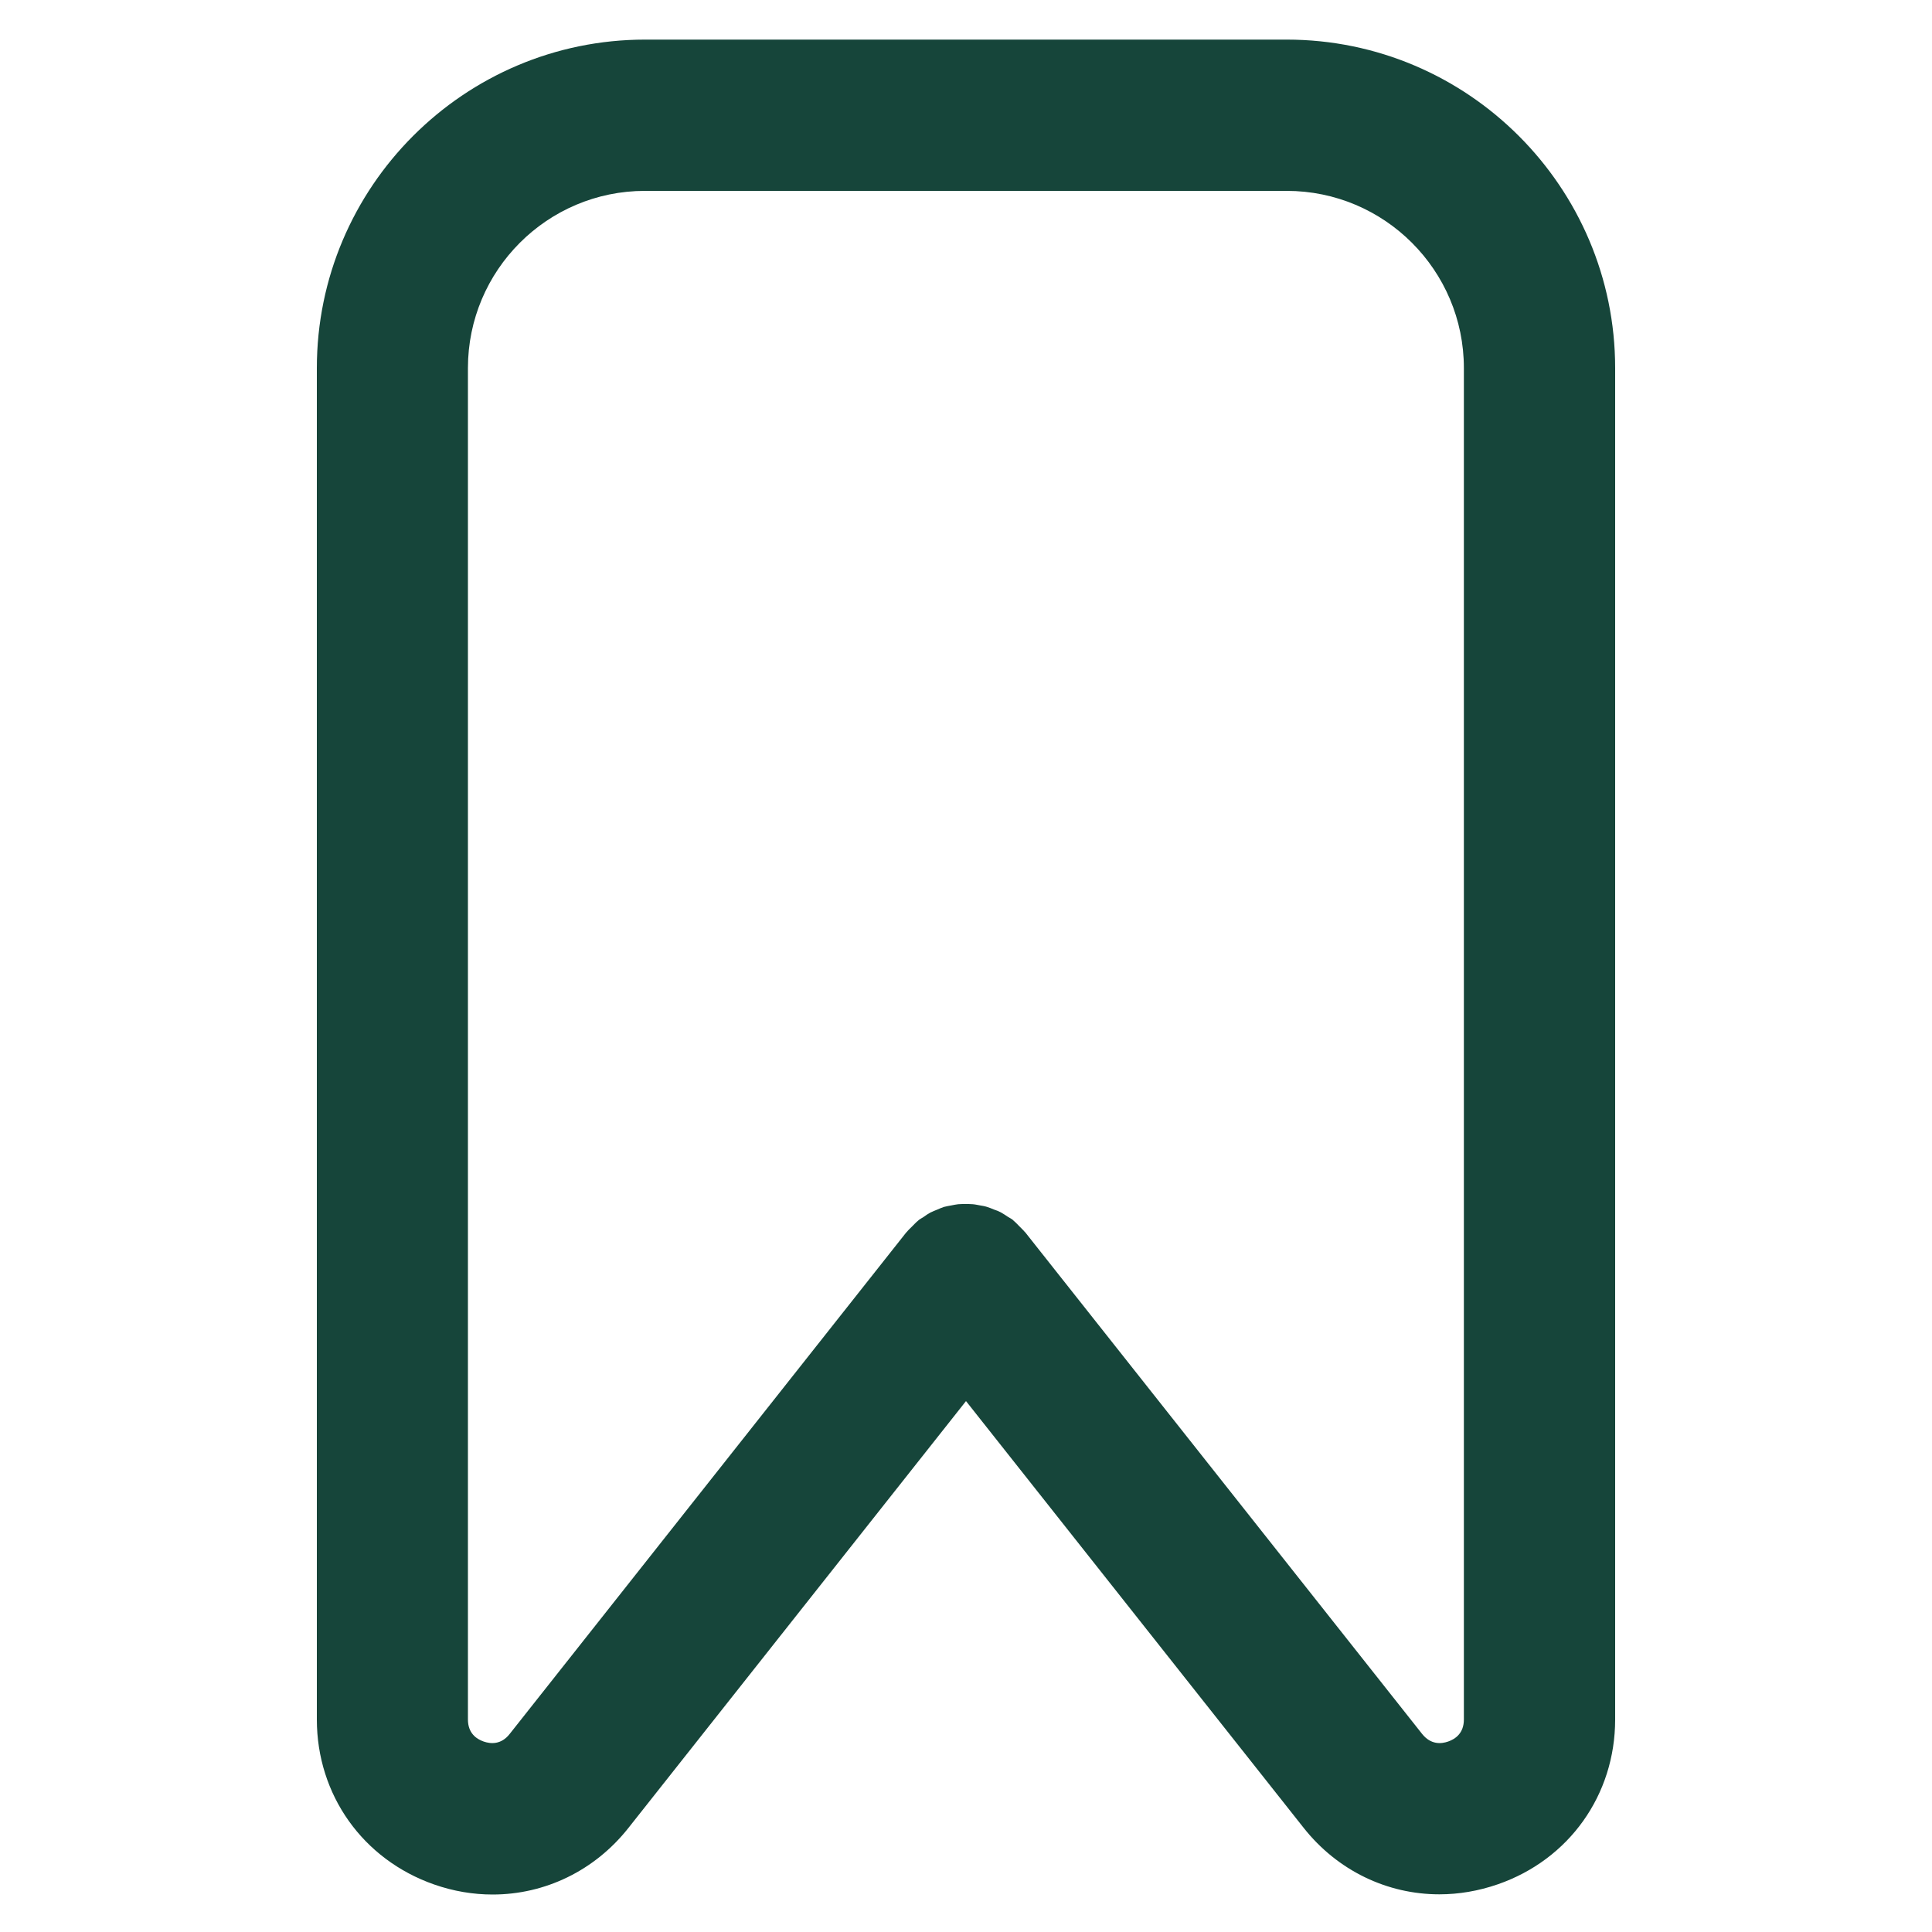 <svg width="1000" height="1000" viewBox="0 0 1000 1000" fill="none" xmlns="http://www.w3.org/2000/svg">
<path d="M836 190.5C836 96.8 759.7 20.5 666 20.5H333.9C240.2 20.5 164 96.8 164 190.5V661.8C164 661.9 164 662 164 662.2V890C164 929 187.8 962.5 224.7 975.4C234.7 978.9 244.9 980.6 255 980.6C281.9 980.6 307.7 968.4 325.3 946.1L500 725.2L674.7 946C692.3 968.3 718.1 980.5 745 980.5C755 980.5 765.2 978.8 775.3 975.3C812.2 962.5 836 929 836 890V810.5V190.5ZM757.7 890C757.7 897.1 753.3 900.1 749.6 901.4C745.9 902.7 740.6 903.1 736.1 897.5L530.7 637.9C530.6 637.8 530.5 637.7 530.3 637.5C529.5 636.5 528.4 635.6 527.5 634.6C526.6 633.7 525.7 632.7 524.6 631.8C524.5 631.7 524.4 631.5 524.2 631.4C523.5 630.8 522.6 630.4 521.8 629.9C520.6 629.1 519.3 628.2 518 627.5C516.9 626.9 515.8 626.5 514.6 626.1C513.4 625.6 512.2 625.1 510.9 624.7C509.7 624.3 508.4 624.1 507.2 623.9C506 623.7 504.8 623.4 503.5 623.3C502.3 623.2 501 623.2 499.8 623.2C498.5 623.2 497.2 623.2 496 623.3C494.8 623.4 493.7 623.7 492.5 623.9C491.2 624.1 489.9 624.4 488.6 624.7C487.4 625.1 486.2 625.6 485.1 626.1C483.9 626.6 482.8 627 481.6 627.6C480.3 628.3 479.1 629.1 477.9 630C477.1 630.5 476.3 630.9 475.5 631.5C475.4 631.6 475.3 631.8 475.1 631.9C474.1 632.7 473.2 633.7 472.2 634.7C471.2 635.7 470.2 636.6 469.4 637.6C469.3 637.7 469.2 637.8 469 638L263.8 897.5C259.4 903.1 254 902.7 250.3 901.4C246.6 900.1 242.2 897.1 242.2 890V810.5V190.5C242.2 139.9 283.3 98.8 333.8 98.8H666C716.6 98.8 757.7 139.9 757.7 190.5V661.9C757.7 662 757.7 662.1 757.7 662.1V890Z" fill="#16453A"/>
</svg>
